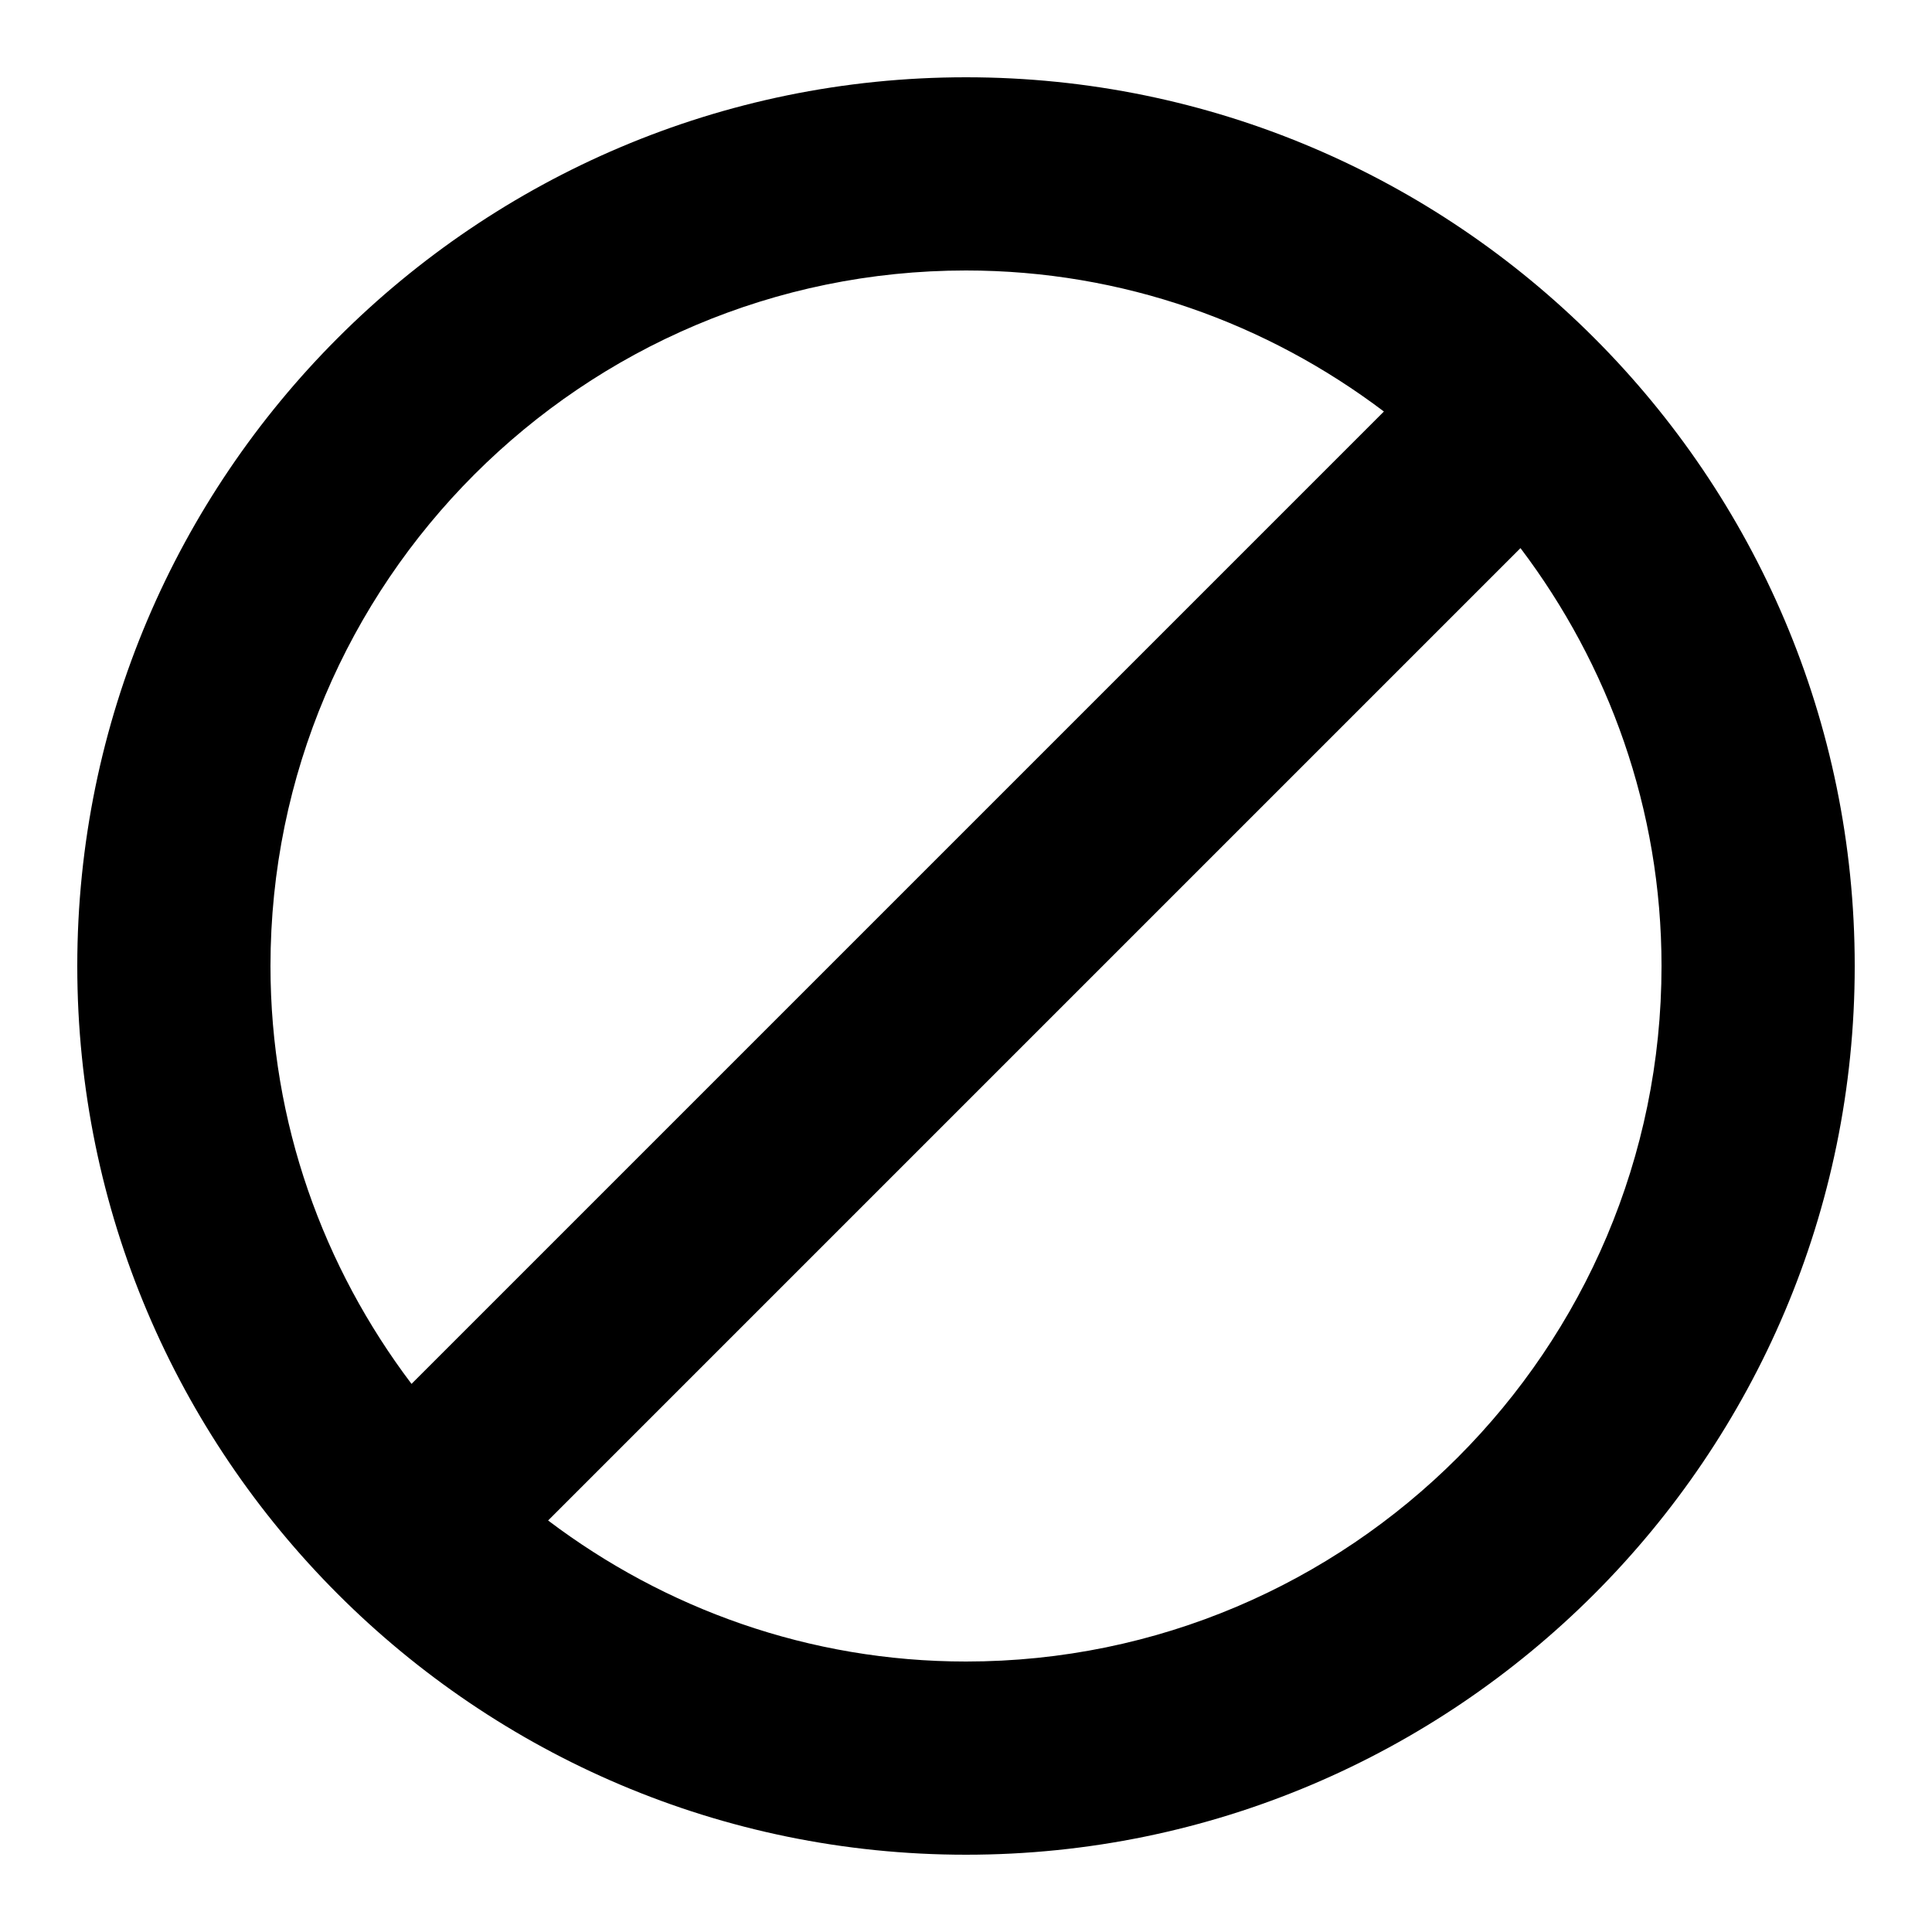<svg xmlns="http://www.w3.org/2000/svg" xmlns:xlink="http://www.w3.org/1999/xlink" viewBox="0,0,256,256" width="50px" height="50px" fill-rule="nonzero"><g fill="#000000" fill-rule="nonzero" stroke="none" stroke-width="1" stroke-linecap="butt" stroke-linejoin="miter" stroke-miterlimit="10" stroke-dasharray="" stroke-dashoffset="0" font-family="none" font-weight="none" font-size="none" text-anchor="none" style="mix-blend-mode: normal"><g transform="translate(0,256) rotate(-90) scale(5.12,5.12)"><path d="M25,2c-12.683,0 -23,10.318 -23,23c0,12.682 10.317,23 23,23c12.683,0 23,-10.318 23,-23c0,-12.682 -10.317,-23 -23,-23zM7,25c0,-4.062 1.371,-7.8 3.65,-10.815l25.165,25.165c-3.015,2.279 -6.753,3.65 -10.815,3.65c-9.925,0 -18,-8.075 -18,-18zM39.35,35.815l-25.165,-25.165c3.015,-2.279 6.753,-3.65 10.815,-3.65c9.925,0 18,8.075 18,18c0,4.062 -1.371,7.8 -3.65,10.815z"></path></g></g></svg>